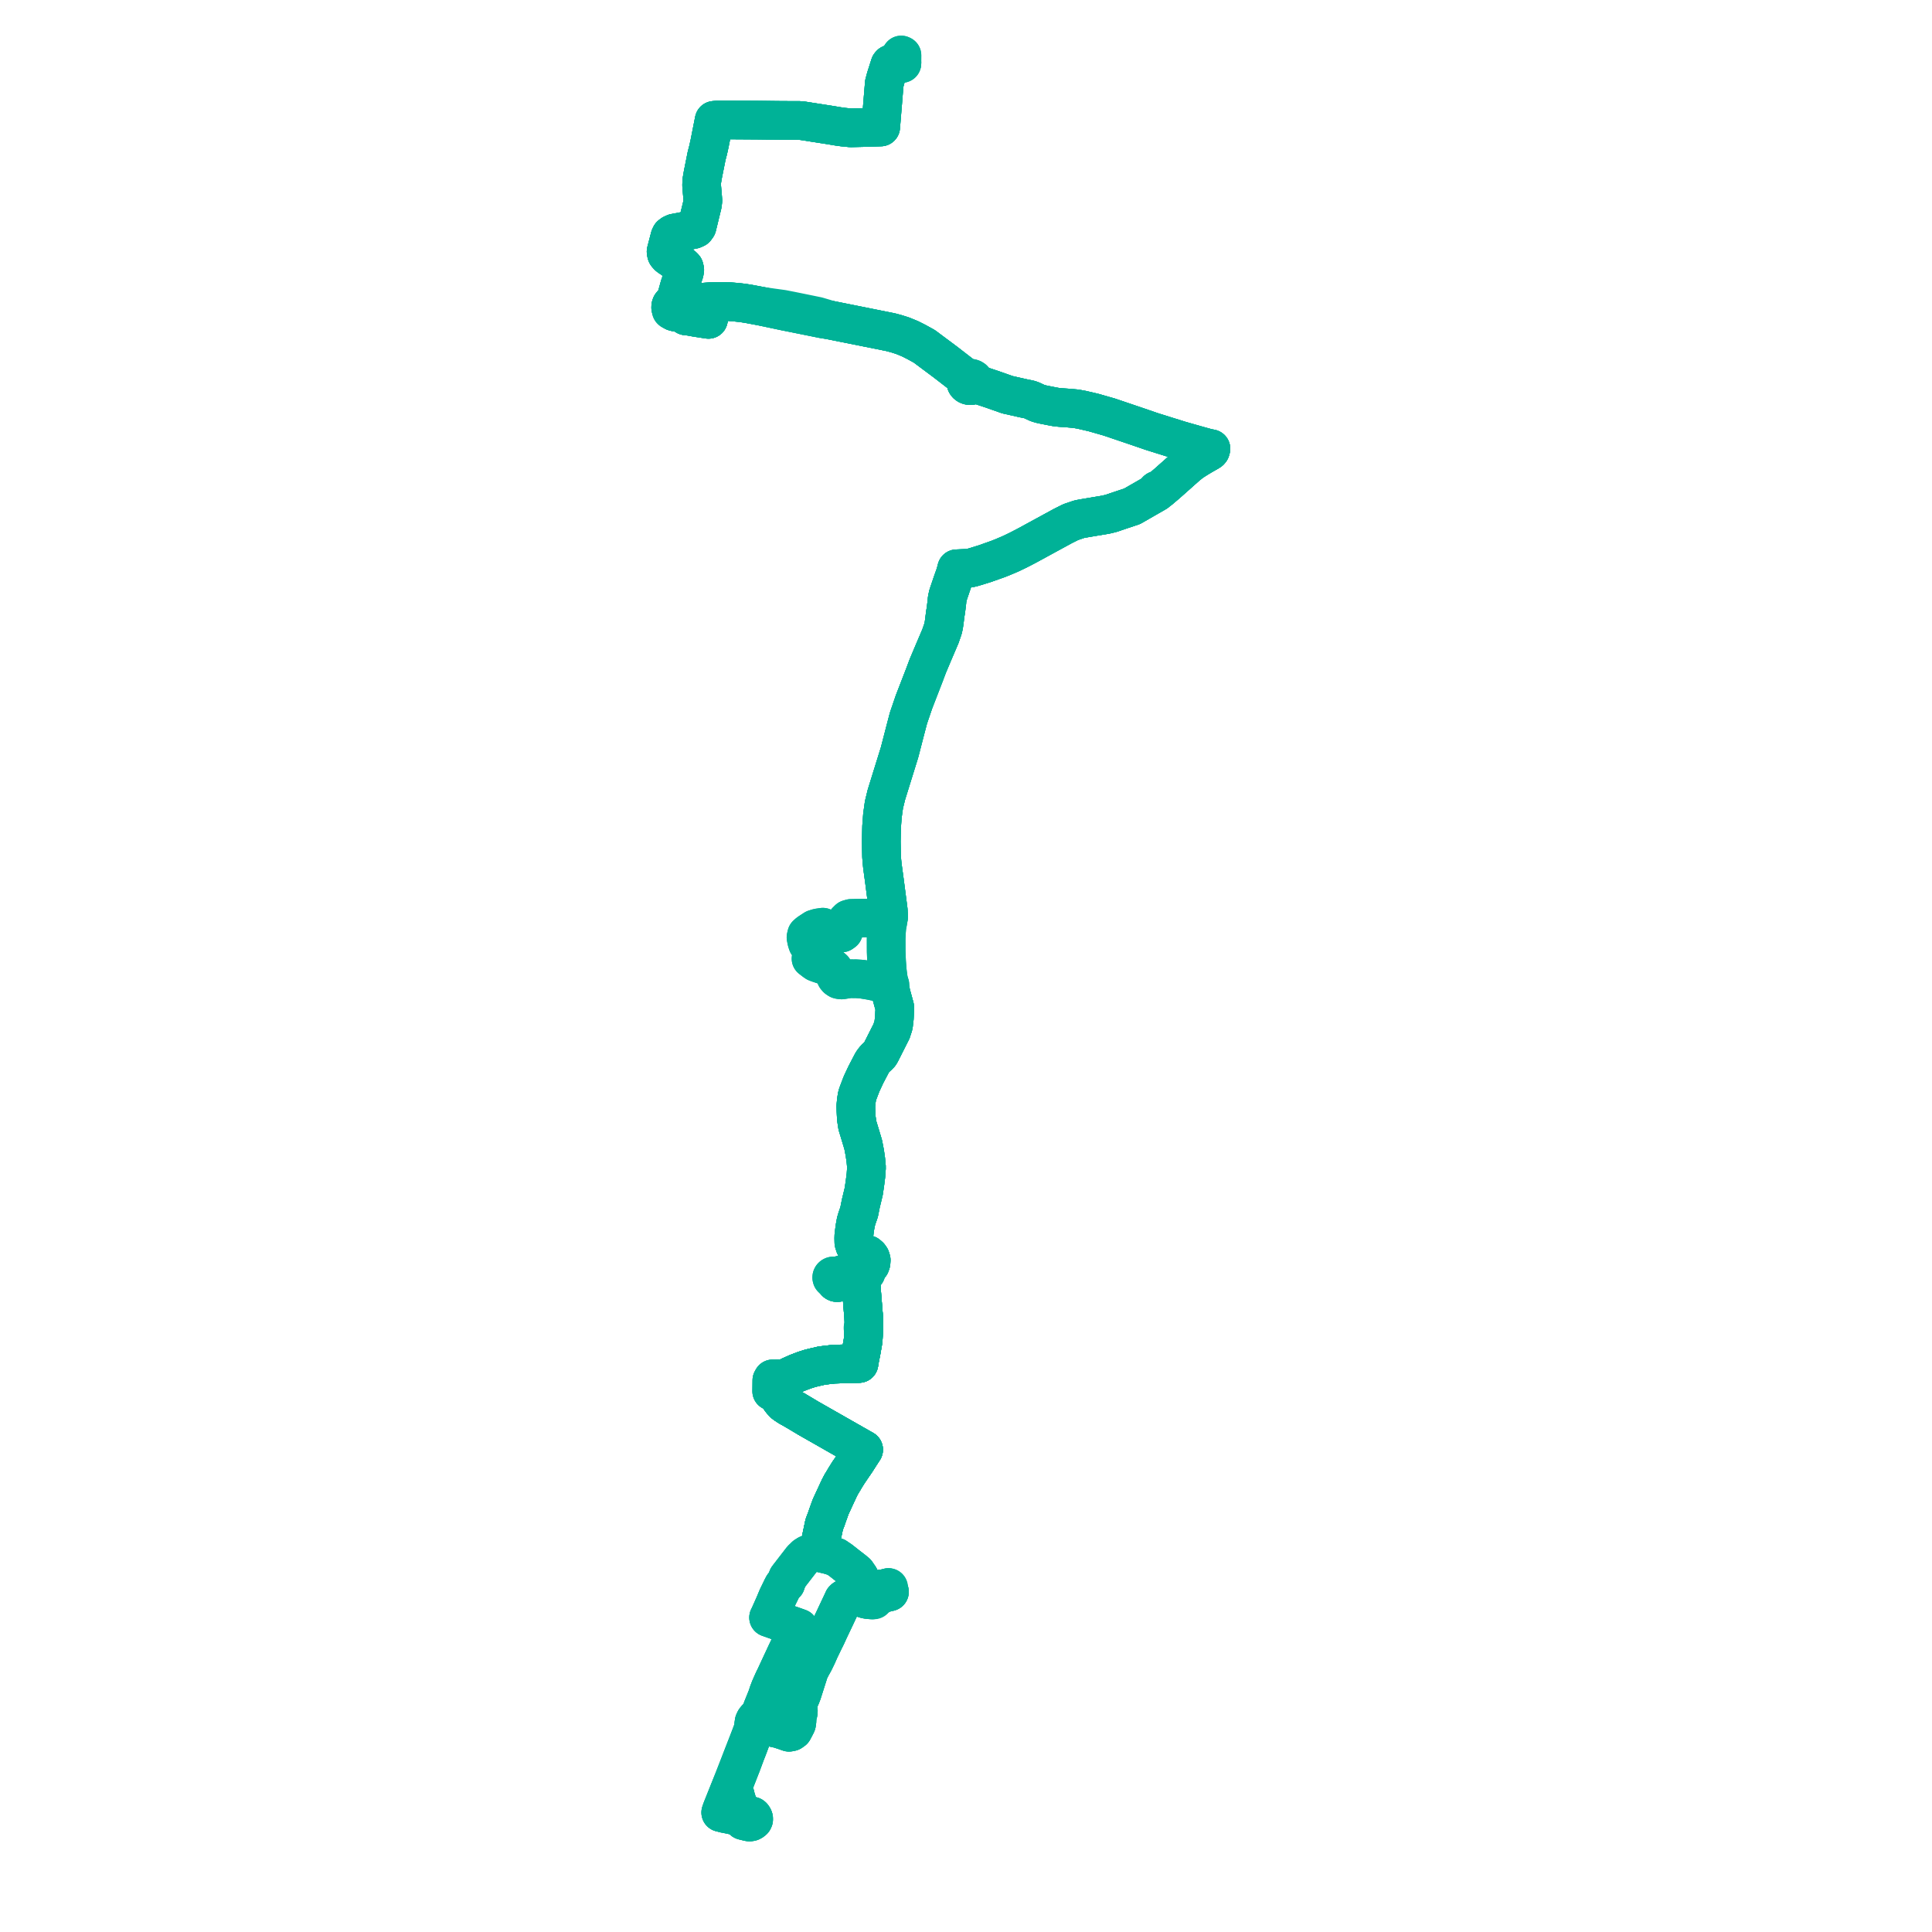     
<svg width="702.644" height="702.644" version="1.1"
     xmlns="http://www.w3.org/2000/svg">

  <title>Plan de ligne</title>
  <desc>Du 2023-09-04 au 9999-01-01</desc>

<path d='M 328.017 22.735 L 328.031 20.127 L 327.761 20 L 326.06 22.505 L 326.053 22.738 L 326.043 23.111 L 324.699 23.165 L 324.263 23.183 L 323.892 23.334 L 323.645 23.617 L 322.16 28.275 L 321.607 30.323 L 320.41 44.836 L 320.386 45.136 L 320.368 45.351 L 320.3 46.182 L 318.689 46.237 L 315.963 46.332 L 309.392 46.49 L 306.893 46.254 L 304.832 45.972 L 301.957 45.489 L 291.906 43.92 L 290.511 43.8 L 285.52 43.798 L 282.593 43.772 L 275.485 43.684 L 263.788 43.603 L 262.074 43.587 L 261.517 43.586 L 259.731 43.768 L 259.681 44.02 L 258.794 48.51 L 258.081 52.122 L 257.549 54.534 L 256.994 56.658 L 255.643 63.408 L 255.218 65.859 L 255.17 67.47 L 255.496 71.236 L 255.626 72.944 L 255.47 74.301 L 253.72 81.496 L 253.508 82.365 L 252.981 83.09 L 252.186 83.446 L 250.526 83.781 L 245.34 84.761 L 244.498 85.143 L 243.917 85.587 L 243.643 86.161 L 242.246 91.504 L 242.294 91.907 L 242.438 92.43 L 242.773 92.874 L 243.218 93.294 L 247.985 96.532 L 248.504 96.968 L 248.84 97.343 L 249.031 98.148 L 248.859 99.114 L 247.165 103.993 L 245.95 108.384 L 245.699 108.927 L 245.466 109.427 L 245.354 109.606 L 245.264 109.748 L 245.006 110.098 L 244.564 110.364 L 244.102 110.931 L 243.941 111.391 L 243.92 111.839 L 244.095 112.426 L 244.532 112.979 L 244.761 113.12 L 245.15 113.361 L 245.792 113.533 L 246.088 113.532 L 246.511 113.53 L 247.317 113.535 L 247.847 113.717 L 248.566 114.199 L 249.279 114.677 L 249.499 114.891 L 250.978 115.056 L 253.143 115.453 L 257.656 116.148 L 257.871 115.249 L 258.051 114.495 L 258.166 113.993 L 257.906 113.955 L 257.578 113.899 L 254.007 113.348 L 252.805 113.147 L 252.116 113.083 L 251.547 113.209 L 250.993 113.587 L 249.786 114.518 L 249.499 114.891 L 249.279 114.677 L 248.332 113.369 L 248.217 112.807 L 248.166 112.471 L 248.233 112.321 L 248.886 111.659 L 249.32 111.376 L 250.171 111.061 L 251.735 110.711 L 253.763 110.322 L 255.52 109.925 L 258.569 109.696 L 261.95 109.605 L 265.249 109.705 L 267.693 109.906 L 270.145 110.175 L 272.485 110.55 L 276.558 111.315 L 285.645 113.239 L 287.602 113.626 L 299.386 116.004 L 301.906 116.398 L 323.344 120.699 L 324.147 120.875 L 325.927 121.354 L 328.222 122.076 L 330.945 123.192 L 333.214 124.332 L 336.201 125.978 L 337.467 126.927 L 338.478 127.684 L 343.734 131.602 L 349.213 135.837 L 351.215 137.903 L 351.406 138.304 L 351.267 138.675 L 351.26 139.062 L 351.385 139.436 L 351.63 139.764 L 351.977 140.02 L 352.354 140.172 L 352.765 140.236 L 353.182 140.209 L 353.576 140.093 L 353.922 139.894 L 354.194 139.628 L 356.708 140.221 L 360.921 141.621 L 362.684 142.243 L 366.375 143.545 L 372.33 144.888 L 373.483 145.114 L 374.321 145.291 L 375.16 145.567 L 377.316 146.574 L 378.523 146.939 L 378.905 147.021 L 379.723 147.198 L 381.187 147.487 L 382.506 147.749 L 384.017 148.029 L 385.626 148.205 L 388.279 148.386 L 391.3 148.652 L 393.405 149.034 L 397.65 150.018 L 399.712 150.607 L 403.412 151.666 L 413.769 155.173 L 418.747 156.884 L 419.895 157.252 L 429.211 160.162 L 436.574 162.254 L 439.18 162.965 L 440.398 163.193 L 440.328 163.466 L 440.232 163.774 L 440.014 164.034 L 439.476 164.379 L 437.549 165.474 L 435.672 166.586 L 433.427 168.018 L 431.67 169.423 L 429.897 170.999 L 429.662 171.208 L 427.771 172.899 L 424.332 175.948 L 422.427 177.566 L 421.905 178.008 L 421.546 178.293 L 421.344 178.216 L 421.123 178.201 L 420.909 178.247 L 420.725 178.351 L 420.594 178.498 L 420.527 178.674 L 420.534 178.858 L 420.611 179.03 L 420.385 179.169 L 411.73 184.141 L 407.637 185.503 L 404.055 186.714 L 402.195 187.164 L 394.838 188.401 L 392.567 188.808 L 389.383 189.89 L 386.509 191.334 L 382.259 193.648 L 376.624 196.721 L 373.233 198.563 L 370.187 200.135 L 367.564 201.393 L 364.725 202.602 L 363.136 203.235 L 358.176 205 L 354.685 206.077 L 353.57 206.405 L 352.387 206.662 L 349.063 206.809 L 347.93 206.857 L 347.687 207.795 L 347.43 208.782 L 346.378 211.729 L 345.026 215.716 L 344.799 216.386 L 344.461 217.909 L 344.37 218.949 L 344.014 221.876 L 343.774 223.324 L 343.413 226.203 L 343.237 227.399 L 342.965 228.657 L 342.013 231.401 L 339.446 237.418 L 339.023 238.421 L 338.642 239.325 L 338.179 240.423 L 337.559 241.887 L 337.407 242.255 L 336.719 244.081 L 336.274 245.276 L 333.761 251.769 L 332.411 255.255 L 330.395 261.164 L 329.22 265.644 L 327.168 273.584 L 322.362 289.059 L 321.484 292.666 L 320.939 296.559 L 320.626 300.676 L 320.508 306.012 L 320.605 311.382 L 320.715 312.881 L 320.77 313.509 L 320.936 315.083 L 321.662 320.405 L 322.565 327.339 L 323.045 331.047 L 323.126 332.821 L 323.127 333.615 L 323.046 334.269 L 322.997 334.675 L 322.639 336.602 L 322.534 337.216 L 322.391 338.968 L 322.29 341.162 L 322.279 341.813 L 322.292 346.019 L 322.371 348.117 L 322.446 349.734 L 322.71 353.185 L 322.821 354.093 L 322.936 354.919 L 323.289 357.586 L 323.367 358.1 L 324.099 361.527 L 325.398 366.287 L 325.459 367.116 L 325.357 368.193 L 325.263 370.265 L 324.961 372.811 L 324.782 373.402 L 324.492 374.255 L 324.461 374.35 L 324.287 374.954 L 320.937 381.594 L 320.361 382.737 L 319.977 383.382 L 319.355 384.027 L 318.299 384.984 L 317.59 385.869 L 317.2 386.452 L 314.956 390.741 L 313.347 394.173 L 312.054 397.561 L 311.735 398.504 L 311.447 400.239 L 311.255 402.215 L 311.303 404.07 L 311.447 406.773 L 311.831 409.313 L 312.789 412.459 L 313.939 416.29 L 314.514 419.275 L 314.897 421.937 L 315.138 424.559 L 314.945 427.342 L 314.61 430.004 L 314.131 433.311 L 313.077 437.667 L 312.441 440.849 L 311.681 443.041 L 311.303 444.324 L 310.92 446.381 L 310.757 447.618 L 310.537 449.285 L 310.501 450.386 L 310.535 451.855 L 310.894 452.995 L 311.433 453.947 L 312.369 454.823 L 313.605 455.681 L 315.537 456.317 L 316.18 456.872 L 316.585 457.439 L 316.847 458.271 L 316.78 459.223 L 316.527 459.98 L 315.878 460.626 L 314.87 461.085 L 314.453 460.659 L 313.905 460.356 L 313.275 460.203 L 312.732 460.222 L 311.981 460.392 L 311.583 460.638 L 311.265 460.899 L 311.075 461.125 L 310.854 461.592 L 310.79 462.091 L 309.509 462.721 L 309.05 462.856 L 307.884 463.156 L 304.23 464.115 L 303.697 464.275 L 303.575 464.164 L 303.421 464.084 L 303.244 464.041 L 303.06 464.041 L 302.882 464.083 L 302.712 464.175 L 302.583 464.305 L 302.506 464.462 L 302.487 464.631 L 302.545 464.852 L 302.698 465.006 L 302.863 465.1 L 303.055 465.15 L 303.254 465.149 L 303.395 465.139 L 303.474 465.46 L 303.694 465.899 L 303.855 466.166 L 304.002 466.32 L 304.245 466.44 L 304.488 466.466 L 304.847 466.416 L 305.503 466.251 L 308.715 465.388 L 309.604 465.17 L 310.145 465.126 L 310.631 465.155 L 311.077 465.215 L 311.512 465.309 L 312.01 465.501 L 312.391 465.71 L 312.893 466.184 L 313.15 466.616 L 313.232 467.949 L 313.384 470.144 L 313.803 475.303 L 313.979 477.526 L 314.099 478.799 L 314.185 480.829 L 314.143 482.565 L 314.134 482.97 L 313.862 482.964 L 314.134 482.97 L 314.095 484.577 L 313.979 486.502 L 313.908 487.404 L 313.844 487.915 L 313.747 488.47 L 313.192 491.621 L 312.984 492.649 L 312.933 492.898 L 312.852 493.296 L 312.742 493.834 L 312.398 495.88 L 311.351 495.916 L 310.914 495.931 L 305.909 496.054 L 303.16 496.147 L 300.939 496.395 L 298.827 496.656 L 296.758 497.137 L 296.632 497.166 L 294.825 497.591 L 292.538 498.313 L 292.035 498.506 L 289.839 499.347 L 289.029 499.712 L 287.188 500.54 L 285.623 501.342 L 284.966 501.419 L 283.018 501.465 L 282.544 501.476 L 282.142 501.467 L 281.881 501.478 L 281.014 501.476 L 280.704 502.029 L 280.694 502.936 L 280.659 505.959 L 281.401 505.961 L 282.244 505.963 L 282.927 505.963 L 283.155 507.542 L 283.65 508.661 L 284.156 509.361 L 285.054 510.355 L 285.656 510.816 L 286.892 511.622 L 289.314 512.982 L 289.809 513.285 L 293.239 515.325 L 293.505 515.49 L 293.736 515.633 L 293.92 515.739 L 294.071 515.826 L 313.58 526.941 L 313.885 527.107 L 314.092 527.224 L 313.524 528.096 L 312.497 529.678 L 311.394 531.421 L 311.07 531.894 L 308.782 535.24 L 308.569 535.55 L 308.157 536.219 L 307.46 537.318 L 307.139 537.846 L 306.972 538.182 L 306.851 538.377 L 306.042 539.677 L 305.218 541.246 L 304.004 543.869 L 303.742 544.435 L 302.299 547.554 L 302.141 547.87 L 301.306 550.177 L 300.436 552.67 L 299.917 553.996 L 299.745 554.488 L 299.306 556.565 L 298.975 558.129 L 298.935 558.321 L 298.071 562.439 L 297.817 563.751 L 297.644 564.592 L 296.909 564.566 L 295.623 564.495 L 295.289 564.779 L 293.742 565.357 L 293.475 565.523 L 292.906 565.877 L 291.619 567.126 L 288.685 570.93 L 287.576 572.366 L 286.824 573.339 L 286.467 573.818 L 285.985 575.275 L 285.859 575.657 L 285.776 575.908 L 285.329 576.356 L 284.918 576.608 L 284.342 577.681 L 284.182 578.046 L 282.793 580.883 L 281.524 583.912 L 281.251 584.505 L 279.832 587.693 L 279.529 588.282 L 280.396 588.582 L 283.326 589.622 L 287.787 591.144 L 289.598 591.78 L 290.648 592.16 L 290.465 592.526 L 288.421 596.369 L 288.24 596.708 L 287.951 597.227 L 287.402 598.334 L 287.08 599.003 L 286.752 599.645 L 286.039 601.131 L 285.939 601.341 L 285.764 601.706 L 284.963 603.449 L 284.213 605.038 L 281.968 609.873 L 281.754 610.302 L 281.482 610.84 L 281.371 611.072 L 280.829 612.28 L 280.083 613.972 L 279.405 615.752 L 279.201 616.421 L 278.881 617.349 L 277.436 620.921 L 276.613 623.07 L 276.243 623.689 L 275.888 624.076 L 275.509 624.532 L 275.327 624.704 L 274.993 625.063 L 274.591 625.561 L 274.273 626.234 L 274.206 626.649 L 274.161 626.972 L 274.088 627.495 L 274.093 628.186 L 273.954 628.823 L 273.184 630.899 L 272.448 632.823 L 262.407 658.357 L 262.119 659.187 L 262.876 659.359 L 263.396 659.528 L 264.175 659.663 L 265.373 659.913 L 267.607 660.379 L 267.607 660.379' fill='transparent' stroke='#00B297' stroke-linecap='round' stroke-linejoin='round' stroke-width='14.053'/><path d='M 270.08 661.593 L 270.215 661.829 L 270.308 662.121 L 270.45 662.156 L 271.006 662.293 L 271.25 662.355 L 271.706 662.463 L 272.077 662.557 L 272.311 662.607 L 272.585 662.644 L 272.845 662.62 L 273.169 662.549 L 273.393 662.446 L 273.668 662.268 L 273.957 662.011 L 274.094 661.71 L 274.089 661.344 L 273.97 661.014 L 273.723 660.648 L 273.55 660.497 L 273.385 660.449 L 272.771 660.272 L 272.077 660.064 L 271.907 660.015 L 271.074 659.862 L 270.443 659.759 L 269.865 659.516 L 269.641 659.356 L 269.169 658.923 L 268.63 657.166 L 267.508 653.508 L 267.416 652.978 L 267.214 652.429 L 267.034 652.076 L 266.599 651.595 L 265.964 651.2 L 266.329 650.254 L 267.174 648.103 L 269.149 643.052 L 269.252 642.777 L 269.434 642.331 L 269.66 641.753 L 271.156 637.721 L 271.752 636.21 L 272.173 635.109 L 272.758 633.54 L 273.26 632.195 L 274.711 628.311 L 275.542 627.633 L 275.625 627.556 L 276.25 627.214 L 283.358 628.78 L 285.71 629.551 L 286.611 629.886 L 286.95 629.995 L 287.733 629.844 L 288.466 629.324 L 289.593 627.168 L 289.708 626.889 L 289.877 625.674 L 289.861 625.061 L 289.826 623.915 L 290.073 623.574 L 290.214 623.248 L 290.32 622.859 L 290.361 622.464 L 290.338 622.022 L 290.139 621.512 L 289.878 620.829 L 289.863 620.211 L 290.058 619.59 L 291.211 617.085 L 291.75 615.697 L 292.153 614.43 L 294.172 608.087 L 294.491 607.295 L 294.725 606.831 L 294.917 606.461 L 295.109 606.092 L 295.577 605.252 L 295.787 604.866 L 296.026 604.445 L 296.369 603.743 L 296.489 603.497 L 297.257 601.916 L 297.767 600.746 L 298.082 600.024 L 299.845 596.38 L 300.1 595.879 L 300.387 595.303 L 300.652 594.754 L 301.467 592.957 L 302.913 589.915 L 303.457 588.772 L 303.488 588.706 L 305.413 584.613 L 306.516 582.283 L 306.725 581.796 L 306.932 581.573 L 307.175 581.395 L 307.536 581.348 L 307.871 581.193 L 308.397 581.19 L 309.447 581.184 L 309.779 581.102 L 309.962 581.017 L 310.161 580.894 L 311.063 580.14 L 311.422 580.159 L 312.071 579.936 L 312.513 580.218 L 314.404 581.459 L 315.148 581.672 L 316.426 581.824 L 317.235 581.867 L 317.235 581.867 L 317.864 581.871 L 317.864 581.871 L 317.235 581.867 L 317.235 581.867 L 317.235 581.867 L 317.859 581.357 L 318.7 580.87 L 318.91 580.749 L 319.835 580.213 L 320.807 579.651 L 321.053 579.49 L 321.567 579.211 L 322.107 579.262 L 323.492 578.934 L 323.214 578.226 L 323.181 578.037 L 323.047 577.388 L 323.204 577.347 L 323.047 577.388 L 321.653 577.754 L 321.459 577.788 L 320.384 577.9 L 319.904 577.981 L 317.247 578.62 L 316.019 578.887 L 314.939 579.123 L 314.623 579.177 L 313.5 579.122 L 312.992 579.035 L 312.613 578.919 L 312.397 578.661 L 312.333 578.331 L 312.97 575.205 L 312.991 574.735 L 312.588 573.625 L 311.435 571.95 L 311.132 571.71 L 310.607 571.263 L 310.077 570.837 L 308.295 569.469 L 305.792 567.491 L 304.383 566.527 L 304.032 566.287 L 301.605 565.534 L 298.3 564.748 L 297.644 564.592 L 297.817 563.751 L 298.071 562.439 L 298.935 558.321 L 298.975 558.129 L 299.306 556.565 L 299.745 554.488 L 299.917 553.996 L 300.436 552.67 L 301.306 550.177 L 302.141 547.87 L 302.299 547.554 L 303.742 544.435 L 304.004 543.869 L 305.218 541.246 L 306.042 539.677 L 306.851 538.377 L 306.972 538.182 L 307.139 537.846 L 307.46 537.318 L 308.157 536.219 L 308.569 535.55 L 308.782 535.24 L 311.07 531.894 L 311.394 531.421 L 312.497 529.678 L 313.524 528.096 L 314.092 527.224 L 313.885 527.107 L 313.58 526.941 L 294.071 515.826 L 293.92 515.739 L 293.736 515.633 L 293.505 515.49 L 293.239 515.325 L 289.809 513.285 L 289.314 512.982 L 286.892 511.622 L 285.656 510.816 L 285.054 510.355 L 284.156 509.361 L 283.65 508.661 L 283.155 507.542 L 282.927 505.963 L 282.927 505.571 L 282.95 504.883 L 283.001 502.309 L 283.402 502.095 L 283.699 501.937 L 285.013 501.662 L 285.623 501.342 L 287.188 500.54 L 289.029 499.712 L 289.839 499.347 L 290.432 499.12 L 292.035 498.506 L 292.538 498.313 L 294.825 497.591 L 296.632 497.166 L 296.758 497.137 L 298.827 496.656 L 300.939 496.395 L 303.16 496.147 L 305.909 496.054 L 310.914 495.931 L 311.351 495.916 L 312.398 495.88 L 312.742 493.834 L 312.852 493.296 L 312.933 492.898 L 312.984 492.649 L 313.192 491.621 L 313.747 488.47 L 313.844 487.915 L 313.908 487.404 L 313.979 486.502 L 314.095 484.577 L 314.134 482.97 L 314.143 482.565 L 314.185 480.829 L 314.099 478.799 L 313.979 477.526 L 313.803 475.303 L 313.384 470.144 L 313.232 467.949 L 313.15 466.616 L 312.893 466.184 L 312.391 465.71 L 312.01 465.501 L 311.512 465.309 L 311.077 465.215 L 310.631 465.155 L 310.145 465.126 L 309.604 465.17 L 308.715 465.388 L 305.503 466.251 L 304.847 466.416 L 304.488 466.466 L 304.245 466.44 L 304.002 466.32 L 303.855 466.166 L 303.694 465.899 L 303.474 465.46 L 303.395 465.139 L 303.597 465.012 L 303.715 464.894 L 303.791 464.753 L 303.808 464.505 L 303.697 464.275 L 304.23 464.115 L 307.884 463.156 L 309.05 462.856 L 309.509 462.721 L 310.79 462.091 L 310.963 462.756 L 311.409 463.324 L 312.069 463.717 L 312.853 463.883 L 313.488 463.837 L 314.079 463.641 L 314.58 463.31 L 314.98 462.815 L 315.17 462.239 L 315.133 461.641 L 314.87 461.085 L 315.878 460.626 L 316.527 459.98 L 316.78 459.223 L 316.847 458.271 L 316.585 457.439 L 316.18 456.872 L 315.537 456.317 L 313.605 455.681 L 312.369 454.823 L 311.433 453.947 L 310.894 452.995 L 310.535 451.855 L 310.501 450.386 L 310.537 449.285 L 310.757 447.618 L 310.92 446.381 L 311.303 444.324 L 311.681 443.041 L 312.441 440.849 L 313.077 437.667 L 314.131 433.311 L 314.61 430.004 L 314.945 427.342 L 315.138 424.559 L 314.897 421.937 L 314.514 419.275 L 313.939 416.29 L 312.789 412.459 L 311.831 409.313 L 311.447 406.773 L 311.303 404.07 L 311.255 402.215 L 311.447 400.239 L 311.735 398.504 L 312.054 397.561 L 313.347 394.173 L 314.956 390.741 L 317.2 386.452 L 317.59 385.869 L 318.299 384.984 L 319.355 384.027 L 319.977 383.382 L 320.361 382.737 L 320.937 381.594 L 324.287 374.954 L 324.461 374.35 L 324.492 374.255 L 324.782 373.402 L 324.961 372.811 L 325.263 370.265 L 325.357 368.193 L 325.459 367.116 L 325.398 366.287 L 324.099 361.527 L 323.367 358.1 L 323.289 357.586 L 322.936 354.919 L 322.821 354.093 L 322.71 353.185 L 322.446 349.734 L 322.371 348.117 L 322.292 346.019 L 322.279 341.813 L 322.29 341.162 L 322.391 338.968 L 322.534 337.216 L 322.639 336.602 L 322.997 334.675 L 323.046 334.269 L 323.127 333.615 L 323.126 332.821 L 323.045 331.047 L 322.565 327.339 L 321.662 320.405 L 320.936 315.083 L 320.77 313.509 L 320.715 312.881 L 320.605 311.382 L 320.508 306.012 L 320.626 300.676 L 320.939 296.559 L 321.484 292.666 L 322.362 289.059 L 327.168 273.584 L 329.22 265.644 L 330.395 261.164 L 332.411 255.255 L 336.274 245.276 L 336.719 244.081 L 337.407 242.255 L 337.559 241.887 L 338.179 240.423 L 338.642 239.325 L 339.023 238.421 L 339.446 237.418 L 342.013 231.401 L 342.965 228.657 L 343.237 227.399 L 343.413 226.203 L 343.774 223.324 L 344.014 221.876 L 344.37 218.949 L 344.461 217.909 L 344.799 216.386 L 345.026 215.716 L 346.378 211.729 L 347.43 208.782 L 347.687 207.795 L 347.93 206.857 L 349.063 206.809 L 352.387 206.662 L 353.57 206.405 L 354.685 206.077 L 358.176 205 L 363.136 203.235 L 364.725 202.602 L 367.564 201.393 L 370.187 200.135 L 373.233 198.563 L 376.624 196.721 L 382.259 193.648 L 386.509 191.334 L 389.383 189.89 L 392.567 188.808 L 394.838 188.401 L 402.195 187.164 L 404.055 186.714 L 407.637 185.503 L 411.73 184.141 L 420.385 179.169 L 420.611 179.03 L 420.534 178.858 L 420.527 178.674 L 420.594 178.498 L 420.725 178.351 L 420.909 178.247 L 421.123 178.201 L 421.344 178.216 L 421.546 178.293 L 421.905 178.008 L 422.427 177.566 L 424.332 175.948 L 427.771 172.899 L 429.662 171.208 L 429.897 170.999 L 431.67 169.423 L 433.427 168.018 L 435.672 166.586 L 437.549 165.474 L 439.476 164.379 L 440.014 164.034 L 440.232 163.774 L 440.328 163.466 L 440.398 163.193 L 439.18 162.965 L 436.574 162.254 L 429.211 160.162 L 419.895 157.252 L 418.747 156.884 L 413.769 155.173 L 403.412 151.666 L 399.712 150.607 L 397.65 150.018 L 393.405 149.034 L 391.3 148.652 L 388.279 148.386 L 385.626 148.205 L 384.017 148.029 L 382.506 147.749 L 381.187 147.487 L 379.723 147.198 L 378.905 147.021 L 378.523 146.939 L 377.316 146.574 L 375.16 145.567 L 374.321 145.291 L 373.483 145.114 L 372.33 144.888 L 366.375 143.545 L 360.921 141.621 L 356.708 140.221 L 354.454 138.949 L 354.413 138.582 L 354.255 138.238 L 353.992 137.942 L 353.645 137.718 L 353.244 137.582 L 352.814 137.542 L 352.388 137.599 L 351.995 137.749 L 351.664 137.983 L 351.406 138.304 L 351.267 138.675 L 351.26 139.062 L 351.385 139.436 L 351.63 139.764 L 351.977 140.02 L 352.354 140.172 L 352.765 140.236 L 353.182 140.209 L 353.576 140.093 L 353.922 139.894 L 354.194 139.628 L 354.376 139.312 L 354.454 138.949 L 354.413 138.582 L 354.255 138.238 L 353.992 137.942 L 353.645 137.718 L 353.244 137.582 L 352.814 137.542 L 352.388 137.599 L 351.995 137.749 L 349.213 135.837 L 346.022 133.37 L 343.734 131.602 L 338.478 127.684 L 336.201 125.978 L 333.214 124.332 L 330.945 123.192 L 328.222 122.076 L 325.927 121.354 L 324.147 120.875 L 323.344 120.699 L 301.906 116.398 L 299.386 116.004 L 287.602 113.626 L 285.645 113.239 L 276.558 111.315 L 272.485 110.55 L 270.145 110.175 L 267.693 109.906 L 265.249 109.705 L 261.95 109.605 L 258.569 109.696 L 255.52 109.925 L 253.843 109.986 L 251.449 110.146 L 248.966 110.303 L 248.117 110.326 L 247.679 110.335 L 247.083 109.991 L 246.748 109.901 L 246.546 109.847 L 245.99 109.819 L 245.158 110.006 L 245.006 110.098 L 244.564 110.364 L 244.102 110.931 L 243.941 111.391 L 243.92 111.839 L 244.095 112.426 L 244.532 112.979 L 244.761 113.12 L 245.15 113.361 L 245.792 113.533 L 246.088 113.532 L 246.511 113.53 L 247.317 113.535 L 247.847 113.717 L 248.566 114.199 L 249.279 114.677 L 249.499 114.891 L 249.499 114.891 L 249.499 114.891 L 250.978 115.056 L 253.143 115.453 L 257.656 116.148 L 257.871 115.249 L 258.051 114.495 L 258.166 113.993 L 257.906 113.955 L 257.578 113.899 L 254.007 113.348 L 252.805 113.147 L 252.116 113.083 L 251.547 113.209 L 250.993 113.587 L 249.786 114.518 L 249.499 114.891 L 249.279 114.677 L 248.332 113.369 L 248.217 112.807 L 248.166 112.471 L 248.233 112.321 L 248.365 111.678 L 248.307 111.261 L 248.049 110.725 L 247.679 110.335 L 247.083 109.991 L 246.748 109.901 L 246.546 109.847 L 246.748 109.901 L 246.407 109.481 L 246.149 109.02 L 245.95 108.384 L 247.165 103.993 L 247.495 103.043 L 248.859 99.114 L 249.031 98.148 L 248.84 97.343 L 248.504 96.968 L 247.985 96.532 L 243.218 93.294 L 242.773 92.874 L 242.438 92.43 L 242.294 91.907 L 242.246 91.504 L 243.643 86.161 L 243.917 85.587 L 244.498 85.143 L 245.34 84.761 L 250.526 83.781 L 252.186 83.446 L 252.981 83.09 L 253.508 82.365 L 253.72 81.496 L 255.47 74.301 L 255.626 72.944 L 255.496 71.236 L 255.17 67.47 L 255.218 65.859 L 255.643 63.408 L 256.994 56.658 L 257.549 54.534 L 258.081 52.122 L 258.794 48.51 L 259.681 44.02 L 259.731 43.768 L 261.517 43.586 L 262.074 43.587 L 263.788 43.603 L 275.485 43.684 L 282.593 43.772 L 285.52 43.798 L 290.511 43.8 L 291.906 43.92 L 301.957 45.489 L 304.832 45.972 L 306.893 46.254 L 309.392 46.49 L 315.963 46.332 L 318.689 46.237 L 320.3 46.182 L 320.368 45.351 L 320.386 45.136 L 320.41 44.836 L 321.142 35.962 L 321.607 30.323 L 322.16 28.275 L 323.645 23.617 L 323.892 23.334 L 324.263 23.183 L 324.699 23.165 L 326.043 23.111 L 328.014 23.088 L 328.017 22.735 L 328.017 22.735' fill='transparent' stroke='#00B297' stroke-linecap='round' stroke-linejoin='round' stroke-width='14.053'/><path d='M 270.08 661.593 L 270.215 661.829 L 270.308 662.121 L 270.45 662.156 L 271.006 662.293 L 271.25 662.355 L 271.706 662.463 L 272.077 662.557 L 272.311 662.607 L 272.474 662.629 L 272.585 662.644 L 272.845 662.62 L 273.169 662.549 L 273.393 662.446 L 273.668 662.268 L 273.957 662.011 L 274.094 661.71 L 274.089 661.344 L 273.97 661.014 L 273.723 660.648 L 273.55 660.497 L 272.771 660.272 L 272.077 660.064 L 271.907 660.015 L 271.074 659.862 L 270.443 659.759 L 269.865 659.516 L 269.641 659.356 L 269.169 658.923 L 267.508 653.508 L 267.416 652.978 L 267.214 652.429 L 267.034 652.076 L 266.599 651.595 L 265.964 651.2 L 266.329 650.254 L 267.174 648.103 L 269.149 643.052 L 269.252 642.777 L 269.434 642.331 L 269.66 641.753 L 271.156 637.721 L 271.752 636.21 L 272.173 635.109 L 273.26 632.195 L 274.711 628.311 L 275.542 627.633 L 275.625 627.556 L 276.25 627.214 L 283.358 628.78 L 285.71 629.551 L 286.611 629.886 L 286.95 629.995 L 287.733 629.844 L 288.466 629.324 L 289.593 627.168 L 289.708 626.889 L 289.877 625.674 L 289.861 625.061 L 289.826 623.915 L 290.073 623.574 L 290.214 623.248 L 290.32 622.859 L 290.361 622.464 L 290.338 622.022 L 290.139 621.512 L 289.878 620.829 L 289.863 620.211 L 290.058 619.59 L 291.211 617.085 L 291.75 615.697 L 292.153 614.43 L 294.172 608.087 L 294.491 607.295 L 294.725 606.831 L 294.917 606.461 L 295.109 606.092 L 295.577 605.252 L 295.787 604.866 L 296.026 604.445 L 296.369 603.743 L 296.489 603.497 L 297.257 601.916 L 297.767 600.746 L 298.082 600.024 L 299.845 596.38 L 300.1 595.879 L 300.387 595.303 L 300.652 594.754 L 301.467 592.957 L 302.913 589.915 L 303.457 588.772 L 303.488 588.706 L 304.54 586.469 L 305.413 584.613 L 306.516 582.283 L 306.725 581.796 L 306.932 581.573 L 307.175 581.395 L 307.536 581.348 L 307.871 581.193 L 308.397 581.19 L 309.447 581.184 L 309.779 581.102 L 309.962 581.017 L 310.161 580.894 L 310.695 580.448 L 311.063 580.14 L 311.422 580.159 L 312.071 579.936 L 312.513 580.218 L 314.404 581.459 L 315.148 581.672 L 316.426 581.824 L 317.235 581.867 L 317.859 581.357 L 318.91 580.749 L 319.835 580.213 L 320.807 579.651 L 321.053 579.49 L 321.567 579.211 L 322.107 579.262 L 323.492 578.934 L 323.214 578.226 L 323.181 578.037 L 323.047 577.388 L 321.653 577.754 L 321.459 577.788 L 320.384 577.9 L 319.904 577.981 L 317.247 578.62 L 316.019 578.887 L 314.939 579.123 L 314.623 579.177 L 313.5 579.122 L 312.992 579.035 L 312.613 578.919 L 312.397 578.661 L 312.333 578.331 L 312.97 575.205 L 312.991 574.735 L 312.588 573.625 L 311.435 571.95 L 311.132 571.71 L 310.607 571.263 L 310.077 570.837 L 308.295 569.469 L 305.792 567.491 L 304.383 566.527 L 304.032 566.287 L 301.605 565.534 L 298.3 564.748 L 297.644 564.592 L 297.817 563.751 L 298.071 562.439 L 298.935 558.321 L 298.975 558.129 L 299.306 556.565 L 299.745 554.488 L 299.917 553.996 L 300.436 552.67 L 301.306 550.177 L 302.141 547.87 L 302.299 547.554 L 303.742 544.435 L 304.004 543.869 L 305.218 541.246 L 306.042 539.677 L 306.851 538.377 L 306.972 538.182 L 307.139 537.846 L 307.46 537.318 L 308.157 536.219 L 308.569 535.55 L 308.782 535.24 L 311.07 531.894 L 311.394 531.421 L 312.497 529.678 L 313.524 528.096 L 314.092 527.224 L 313.885 527.107 L 313.58 526.941 L 294.071 515.826 L 293.92 515.739 L 293.736 515.633 L 293.505 515.49 L 293.239 515.325 L 289.809 513.285 L 289.314 512.982 L 286.892 511.622 L 285.656 510.816 L 285.054 510.355 L 284.156 509.361 L 283.65 508.661 L 283.155 507.542 L 282.927 505.963 L 282.927 505.571 L 282.95 504.883 L 283.001 502.309 L 283.402 502.095 L 283.699 501.937 L 285.013 501.662 L 285.623 501.342 L 287.188 500.54 L 289.029 499.712 L 289.839 499.347 L 292.035 498.506 L 292.538 498.313 L 294.825 497.591 L 296.632 497.166 L 296.758 497.137 L 298.827 496.656 L 300.939 496.395 L 303.16 496.147 L 305.909 496.054 L 310.914 495.931 L 311.351 495.916 L 312.398 495.88 L 312.742 493.834 L 312.852 493.296 L 312.933 492.898 L 312.984 492.649 L 313.192 491.621 L 313.747 488.47 L 313.844 487.915 L 313.908 487.404 L 313.979 486.502 L 314.095 484.577 L 314.134 482.97 L 314.143 482.565 L 314.185 480.829 L 314.099 478.799 L 313.979 477.526 L 313.803 475.303 L 313.384 470.144 L 313.232 467.949 L 313.15 466.616 L 312.893 466.184 L 312.391 465.71 L 312.01 465.501 L 311.512 465.309 L 311.077 465.215 L 310.631 465.155 L 310.145 465.126 L 309.604 465.17 L 308.715 465.388 L 305.503 466.251 L 304.847 466.416 L 304.488 466.466 L 304.245 466.44 L 304.002 466.32 L 303.855 466.166 L 303.694 465.899 L 303.474 465.46 L 303.395 465.139 L 303.597 465.012 L 303.715 464.894 L 303.791 464.753 L 304.342 464.455 L 308.056 463.572 L 309.726 463.182 L 310.565 463.182 L 310.961 463.248 L 311.409 463.324 L 312.069 463.717 L 312.853 463.883 L 313.488 463.837 L 314.079 463.641 L 314.58 463.31 L 314.98 462.815 L 315.17 462.239 L 315.133 461.641 L 314.87 461.085 L 315.878 460.626 L 316.527 459.98 L 316.78 459.223 L 316.847 458.271 L 316.585 457.439 L 316.18 456.872 L 315.537 456.317 L 313.605 455.681 L 312.369 454.823 L 311.433 453.947 L 310.894 452.995 L 310.535 451.855 L 310.501 450.386 L 310.537 449.285 L 310.757 447.618 L 310.92 446.381 L 311.303 444.324 L 311.681 443.041 L 312.441 440.849 L 313.077 437.667 L 314.131 433.311 L 314.61 430.004 L 314.945 427.342 L 315.138 424.559 L 314.897 421.937 L 314.514 419.275 L 313.939 416.29 L 312.789 412.459 L 311.831 409.313 L 311.447 406.773 L 311.303 404.07 L 311.255 402.215 L 311.447 400.239 L 311.735 398.504 L 312.054 397.561 L 313.347 394.173 L 314.956 390.741 L 317.2 386.452 L 317.59 385.869 L 318.299 384.984 L 319.355 384.027 L 319.977 383.382 L 320.361 382.737 L 320.937 381.594 L 324.287 374.954 L 324.461 374.35 L 324.492 374.255 L 324.782 373.402 L 324.961 372.811 L 325.263 370.265 L 325.357 368.193 L 325.459 367.116 L 325.398 366.287 L 324.099 361.527 L 323.367 358.1 L 323.651 358.15 L 323.367 358.1 L 323.14 358.032 L 322.61 357.913 L 319.58 357.228 L 316.445 356.589 L 313.37 356.088 L 311.729 355.982 L 311.165 355.945 L 310.549 355.971 L 309.55 355.941 L 309.005 355.956 L 307.737 356.139 L 306.1 356.402 L 305.512 356.345 L 305.032 356.236 L 304.487 355.882 L 304.206 355.601 L 304.018 355.345 L 303.847 354.95 L 303.366 352.908 L 303.095 352.464 L 302.648 352.059 L 302.131 351.822 L 301.681 351.674 L 300.523 351.276 L 299.355 350.907 L 298.299 350.553 L 297.584 350.313 L 296.793 350.01 L 296.164 349.57 L 294.958 348.636 L 295.107 348.474 L 295.442 348.044 L 296.914 345.807 L 294.477 344.007 L 294.044 343.638 L 293.712 343.224 L 293.38 342.199 L 293.129 340.898 L 293.359 339.921 L 294.063 339.285 L 296.237 337.861 L 297.539 337.46 L 299.25 337.207 L 299.94 338.091 L 300.711 338.488 L 305.135 339.389 L 306.124 339.306 L 306.765 338.848 L 307.137 337.604 L 307.872 335.004 L 308.62 334.269 L 309.54 334.007 L 314.107 333.897 L 315.502 333.888 L 320.448 333.794 L 322.542 333.647 L 322.827 333.632 L 323.127 333.615 L 323.126 332.821 L 323.045 331.047 L 322.565 327.339 L 321.662 320.405 L 320.936 315.083 L 320.77 313.509 L 320.715 312.881 L 320.605 311.382 L 320.508 306.012 L 320.626 300.676 L 320.939 296.559 L 321.484 292.666 L 322.362 289.059 L 327.168 273.584 L 329.22 265.644 L 330.395 261.164 L 332.411 255.255 L 336.274 245.276 L 336.719 244.081 L 337.407 242.255 L 337.559 241.887 L 338.179 240.423 L 338.642 239.325 L 339.023 238.421 L 339.446 237.418 L 342.013 231.401 L 342.965 228.657 L 343.237 227.399 L 343.413 226.203 L 343.774 223.324 L 344.014 221.876 L 344.37 218.949 L 344.461 217.909 L 344.799 216.386 L 345.026 215.716 L 346.378 211.729 L 347.43 208.782 L 347.687 207.795 L 347.93 206.857 L 349.063 206.809 L 352.387 206.662 L 353.57 206.405 L 354.685 206.077 L 358.176 205 L 363.136 203.235 L 364.725 202.602 L 367.564 201.393 L 370.187 200.135 L 373.233 198.563 L 376.624 196.721 L 382.259 193.648 L 386.509 191.334 L 389.383 189.89 L 392.567 188.808 L 394.838 188.401 L 402.195 187.164 L 404.055 186.714 L 407.637 185.503 L 411.73 184.141 L 420.385 179.169 L 420.611 179.03 L 420.534 178.858 L 420.527 178.674 L 420.594 178.498 L 420.725 178.351 L 420.909 178.247 L 421.123 178.201 L 421.344 178.216 L 421.546 178.293 L 421.905 178.008 L 422.427 177.566 L 424.332 175.948 L 427.771 172.899 L 429.662 171.208 L 429.897 170.999 L 431.67 169.423 L 433.427 168.018 L 435.672 166.586 L 437.549 165.474 L 439.476 164.379 L 440.014 164.034 L 440.232 163.774 L 440.328 163.466 L 440.398 163.193 L 439.18 162.965 L 436.574 162.254 L 429.211 160.162 L 419.895 157.252 L 418.747 156.884 L 413.769 155.173 L 403.412 151.666 L 399.712 150.607 L 397.65 150.018 L 393.405 149.034 L 391.3 148.652 L 388.279 148.386 L 385.626 148.205 L 384.017 148.029 L 382.506 147.749 L 381.187 147.487 L 379.723 147.198 L 378.905 147.021 L 378.523 146.939 L 377.316 146.574 L 375.16 145.567 L 374.321 145.291 L 373.483 145.114 L 372.33 144.888 L 366.375 143.545 L 360.921 141.621 L 356.708 140.221 L 354.454 138.949 L 354.413 138.582 L 354.255 138.238 L 353.992 137.942 L 353.645 137.718 L 353.244 137.582 L 352.814 137.542 L 352.388 137.599 L 351.995 137.749 L 351.664 137.983 L 351.406 138.304 L 351.267 138.675 L 351.26 139.062 L 351.385 139.436 L 351.63 139.764 L 351.977 140.02 L 352.354 140.172 L 352.765 140.236 L 353.182 140.209 L 353.576 140.093 L 353.922 139.894 L 354.194 139.628 L 354.376 139.312 L 354.454 138.949 L 354.413 138.582 L 354.255 138.238 L 353.992 137.942 L 353.645 137.718 L 353.244 137.582 L 352.814 137.542 L 352.388 137.599 L 351.995 137.749 L 349.213 135.837 L 346.209 133.515 L 343.734 131.602 L 338.478 127.684 L 336.201 125.978 L 333.214 124.332 L 330.945 123.192 L 328.222 122.076 L 325.927 121.354 L 324.147 120.875 L 323.344 120.699 L 301.906 116.398 L 299.706 115.726 L 297.28 115.008 L 292.866 114.099 L 288.162 113.143 L 287.751 113.059 L 284.616 112.445 L 280.013 111.812 L 276.558 111.315 L 272.485 110.55 L 270.145 110.175 L 267.693 109.906 L 265.249 109.705 L 261.95 109.605 L 258.569 109.696 L 255.52 109.925 L 253.843 109.986 L 251.449 110.146 L 248.966 110.303 L 248.117 110.326 L 247.679 110.335 L 247.083 109.991 L 246.748 109.901 L 246.546 109.847 L 245.99 109.819 L 245.158 110.006 L 245.006 110.098 L 244.564 110.364 L 244.102 110.931 L 243.941 111.391 L 243.92 111.839 L 244.095 112.426 L 244.532 112.979 L 244.096 112.841 L 244.532 112.979 L 244.761 113.12 L 245.15 113.361 L 245.792 113.533 L 246.088 113.532 L 246.511 113.53 L 247.317 113.535 L 247.847 113.717 L 248.566 114.199 L 249.279 114.677 L 249.499 114.891 L 249.499 114.891 L 249.499 114.891 L 250.978 115.056 L 253.143 115.453 L 257.656 116.148 L 257.871 115.249 L 258.051 114.495 L 258.166 113.993 L 257.906 113.955 L 257.578 113.899 L 254.007 113.348 L 252.805 113.147 L 252.116 113.083 L 251.547 113.209 L 250.993 113.587 L 249.786 114.518 L 249.499 114.891 L 249.279 114.677 L 248.332 113.369 L 248.217 112.807 L 248.166 112.471 L 248.233 112.321 L 248.365 111.678 L 248.307 111.261 L 248.049 110.725 L 247.679 110.335 L 247.083 109.991 L 246.748 109.901 L 246.407 109.481 L 246.149 109.02 L 245.95 108.384 L 247.066 104.352 L 247.165 103.993 L 248.859 99.114 L 249.031 98.148 L 248.84 97.343 L 248.504 96.968 L 247.985 96.532 L 243.218 93.294 L 242.773 92.874 L 242.438 92.43 L 242.294 91.907 L 242.246 91.504 L 243.643 86.161 L 243.917 85.587 L 244.498 85.143 L 245.34 84.761 L 250.526 83.781 L 252.186 83.446 L 252.981 83.09 L 253.508 82.365 L 253.72 81.496 L 255.47 74.301 L 255.626 72.944 L 255.496 71.236 L 255.17 67.47 L 255.218 65.859 L 255.643 63.408 L 256.994 56.658 L 257.549 54.534 L 258.081 52.122 L 258.794 48.51 L 259.681 44.02 L 259.731 43.768 L 261.517 43.586 L 262.074 43.587 L 263.788 43.603 L 275.485 43.684 L 282.593 43.772 L 285.52 43.798 L 290.511 43.8 L 291.906 43.92 L 301.957 45.489 L 304.832 45.972 L 306.893 46.254 L 309.392 46.49 L 315.963 46.332 L 318.689 46.237 L 320.3 46.182 L 320.368 45.351 L 320.386 45.136 L 320.41 44.836 L 321.607 30.323 L 322.16 28.275 L 323.645 23.617 L 323.892 23.334 L 324.263 23.183 L 324.699 23.165 L 326.043 23.111 L 328.014 23.088 L 328.017 22.735 L 328.017 22.735' fill='transparent' stroke='#00B297' stroke-linecap='round' stroke-linejoin='round' stroke-width='14.053'/><path d='M 328.017 22.735 L 328.031 20.127 L 327.761 20 L 326.06 22.505 L 326.053 22.738 L 326.043 23.111 L 324.699 23.165 L 324.263 23.183 L 323.892 23.334 L 323.645 23.617 L 322.16 28.275 L 321.607 30.323 L 320.41 44.836 L 320.386 45.136 L 320.368 45.351 L 320.3 46.182 L 318.689 46.237 L 315.963 46.332 L 309.392 46.49 L 306.893 46.254 L 304.832 45.972 L 301.957 45.489 L 291.906 43.92 L 290.511 43.8 L 285.52 43.798 L 282.593 43.772 L 275.485 43.684 L 263.788 43.603 L 262.074 43.587 L 261.517 43.586 L 259.731 43.768 L 259.681 44.02 L 258.794 48.51 L 258.081 52.122 L 257.549 54.534 L 256.994 56.658 L 255.643 63.408 L 255.218 65.859 L 255.17 67.47 L 255.496 71.236 L 255.626 72.944 L 255.47 74.301 L 253.72 81.496 L 253.508 82.365 L 252.981 83.09 L 252.186 83.446 L 250.526 83.781 L 245.34 84.761 L 244.498 85.143 L 243.917 85.587 L 243.643 86.161 L 242.246 91.504 L 242.294 91.907 L 242.438 92.43 L 242.773 92.874 L 243.218 93.294 L 247.985 96.532 L 248.504 96.968 L 248.84 97.343 L 249.031 98.148 L 248.859 99.114 L 247.165 103.993 L 245.95 108.384 L 245.699 108.927 L 245.466 109.427 L 245.354 109.606 L 245.264 109.748 L 245.006 110.098 L 244.564 110.364 L 244.102 110.931 L 243.941 111.391 L 243.92 111.839 L 244.095 112.426 L 244.532 112.979 L 244.761 113.12 L 245.15 113.361 L 245.792 113.533 L 246.088 113.532 L 246.511 113.53 L 247.317 113.535 L 247.847 113.717 L 248.566 114.199 L 249.279 114.677 L 249.499 114.891 L 250.978 115.056 L 253.143 115.453 L 257.656 116.148 L 257.871 115.249 L 258.051 114.495 L 258.166 113.993 L 257.906 113.955 L 257.578 113.899 L 254.007 113.348 L 252.805 113.147 L 252.116 113.083 L 251.547 113.209 L 250.993 113.587 L 249.786 114.518 L 249.499 114.891 L 249.279 114.677 L 248.332 113.369 L 248.217 112.807 L 248.166 112.471 L 248.233 112.321 L 248.886 111.659 L 249.32 111.376 L 250.171 111.061 L 251.735 110.711 L 253.763 110.322 L 255.52 109.925 L 258.569 109.696 L 261.95 109.605 L 265.249 109.705 L 267.693 109.906 L 270.145 110.175 L 272.485 110.55 L 276.558 111.315 L 285.645 113.239 L 287.602 113.626 L 299.386 116.004 L 301.906 116.398 L 323.344 120.699 L 324.147 120.875 L 325.927 121.354 L 328.222 122.076 L 330.945 123.192 L 333.214 124.332 L 336.201 125.978 L 338.478 127.684 L 343.734 131.602 L 349.213 135.837 L 351.215 137.903 L 351.406 138.304 L 351.267 138.675 L 351.26 139.062 L 351.385 139.436 L 351.63 139.764 L 351.977 140.02 L 352.354 140.172 L 352.765 140.236 L 353.182 140.209 L 353.576 140.093 L 353.922 139.894 L 354.194 139.628 L 356.708 140.221 L 358.083 140.678 L 360.921 141.621 L 366.375 143.545 L 372.33 144.888 L 373.483 145.114 L 374.321 145.291 L 375.16 145.567 L 377.316 146.574 L 378.523 146.939 L 378.905 147.021 L 379.723 147.198 L 381.187 147.487 L 382.506 147.749 L 384.017 148.029 L 385.626 148.205 L 388.279 148.386 L 391.3 148.652 L 393.405 149.034 L 397.65 150.018 L 399.712 150.607 L 403.412 151.666 L 413.769 155.173 L 418.747 156.884 L 419.895 157.252 L 429.211 160.162 L 436.574 162.254 L 439.18 162.965 L 440.398 163.193 L 440.328 163.466 L 440.232 163.774 L 440.014 164.034 L 439.476 164.379 L 437.549 165.474 L 435.672 166.586 L 433.427 168.018 L 431.67 169.423 L 429.897 170.999 L 429.662 171.208 L 427.771 172.899 L 424.332 175.948 L 422.427 177.566 L 421.905 178.008 L 421.546 178.293 L 421.344 178.216 L 421.123 178.201 L 420.909 178.247 L 420.725 178.351 L 420.594 178.498 L 420.527 178.674 L 420.534 178.858 L 420.611 179.03 L 420.385 179.169 L 411.73 184.141 L 407.637 185.503 L 404.055 186.714 L 402.195 187.164 L 394.838 188.401 L 392.567 188.808 L 389.383 189.89 L 386.509 191.334 L 382.259 193.648 L 381.003 194.333 L 376.624 196.721 L 373.233 198.563 L 370.187 200.135 L 367.564 201.393 L 364.725 202.602 L 363.136 203.235 L 358.176 205 L 354.685 206.077 L 353.57 206.405 L 352.387 206.662 L 349.063 206.809 L 347.93 206.857 L 347.687 207.795 L 347.43 208.782 L 346.378 211.729 L 345.026 215.716 L 344.799 216.386 L 344.461 217.909 L 344.37 218.949 L 344.014 221.876 L 343.774 223.324 L 343.413 226.203 L 343.237 227.399 L 342.965 228.657 L 342.013 231.401 L 340.725 234.421 L 339.446 237.418 L 339.023 238.421 L 338.642 239.325 L 338.179 240.423 L 337.559 241.887 L 337.407 242.255 L 336.719 244.081 L 336.274 245.276 L 332.411 255.255 L 330.395 261.164 L 329.22 265.644 L 327.168 273.584 L 322.362 289.059 L 321.484 292.666 L 320.939 296.559 L 320.626 300.676 L 320.508 306.012 L 320.605 311.382 L 320.715 312.881 L 320.77 313.509 L 320.936 315.083 L 321.662 320.405 L 322.565 327.339 L 323.045 331.047 L 323.126 332.821 L 323.127 333.615 L 322.827 333.632 L 322.542 333.647 L 320.448 333.794 L 315.502 333.888 L 314.107 333.897 L 309.54 334.007 L 308.62 334.269 L 307.872 335.004 L 307.137 337.604 L 306.765 338.848 L 306.124 339.306 L 305.135 339.389 L 300.711 338.488 L 299.94 338.091 L 299.25 337.207 L 297.539 337.46 L 296.237 337.861 L 294.063 339.285 L 293.359 339.921 L 293.129 340.898 L 293.38 342.199 L 293.712 343.224 L 294.044 343.638 L 294.477 344.007 L 296.914 345.807 L 295.442 348.044 L 295.107 348.474 L 294.958 348.636 L 296.164 349.57 L 296.793 350.01 L 297.584 350.313 L 298.299 350.553 L 299.355 350.907 L 300.523 351.276 L 301.681 351.674 L 302.131 351.822 L 302.648 352.059 L 303.095 352.464 L 303.366 352.908 L 303.847 354.95 L 304.018 355.345 L 304.206 355.601 L 304.487 355.882 L 305.032 356.236 L 305.512 356.345 L 306.1 356.402 L 307.737 356.139 L 309.005 355.956 L 309.55 355.941 L 310.549 355.971 L 311.165 355.945 L 311.729 355.982 L 313.37 356.088 L 316.445 356.589 L 319.58 357.228 L 322.61 357.913 L 323.14 358.032 L 323.367 358.1 L 323.651 358.15 L 323.367 358.1 L 324.099 361.527 L 325.398 366.287 L 325.459 367.116 L 325.357 368.193 L 325.263 370.265 L 324.961 372.811 L 324.782 373.402 L 324.492 374.255 L 324.461 374.35 L 324.287 374.954 L 320.937 381.594 L 320.361 382.737 L 319.977 383.382 L 319.355 384.027 L 318.299 384.984 L 317.59 385.869 L 317.2 386.452 L 314.956 390.741 L 313.347 394.173 L 312.054 397.561 L 311.735 398.504 L 311.447 400.239 L 311.255 402.215 L 311.303 404.07 L 311.447 406.773 L 311.831 409.313 L 312.789 412.459 L 313.939 416.29 L 314.514 419.275 L 314.897 421.937 L 315.138 424.559 L 314.945 427.342 L 314.61 430.004 L 314.131 433.311 L 313.077 437.667 L 312.441 440.849 L 311.681 443.041 L 311.303 444.324 L 310.92 446.381 L 310.757 447.618 L 310.537 449.285 L 310.501 450.386 L 310.501 450.386 L 310.501 450.386 L 310.501 450.386 L 310.501 450.386 L 310.501 450.386 L 310.535 451.855 L 310.894 452.995 L 311.433 453.947 L 312.369 454.823 L 313.605 455.681 L 315.537 456.317 L 316.18 456.872 L 316.585 457.439 L 316.847 458.271 L 316.78 459.223 L 316.527 459.98 L 315.878 460.626 L 314.87 461.085 L 314.453 460.659 L 313.905 460.356 L 313.275 460.203 L 312.732 460.222 L 311.981 460.392 L 311.583 460.638 L 311.265 460.899 L 311.075 461.125 L 310.854 461.592 L 310.79 462.091 L 309.509 462.721 L 309.05 462.856 L 307.884 463.156 L 304.23 464.115 L 303.697 464.275 L 303.575 464.164 L 303.421 464.084 L 303.244 464.041 L 303.06 464.041 L 302.882 464.083 L 302.712 464.175 L 302.583 464.305 L 302.506 464.462 L 302.487 464.631 L 302.545 464.852 L 302.698 465.006 L 302.863 465.1 L 303.055 465.15 L 303.254 465.149 L 303.395 465.139 L 303.474 465.46 L 303.694 465.899 L 303.855 466.166 L 304.002 466.32 L 304.245 466.44 L 304.488 466.466 L 304.847 466.416 L 305.503 466.251 L 308.715 465.388 L 309.604 465.17 L 310.145 465.126 L 310.631 465.155 L 311.077 465.215 L 311.512 465.309 L 312.01 465.501 L 312.391 465.71 L 312.893 466.184 L 313.15 466.616 L 313.232 467.949 L 313.384 470.144 L 313.803 475.303 L 313.979 477.526 L 314.099 478.799 L 314.185 480.829 L 314.143 482.565 L 314.134 482.97 L 314.095 484.577 L 313.979 486.502 L 313.908 487.404 L 313.844 487.915 L 313.747 488.47 L 313.192 491.621 L 312.984 492.649 L 312.933 492.898 L 312.852 493.296 L 312.742 493.834 L 312.398 495.88 L 311.351 495.916 L 310.914 495.931 L 305.909 496.054 L 303.16 496.147 L 300.939 496.395 L 298.827 496.656 L 296.758 497.137 L 296.632 497.166 L 294.825 497.591 L 292.538 498.313 L 292.035 498.506 L 289.839 499.347 L 289.029 499.712 L 287.188 500.54 L 285.623 501.342 L 284.966 501.419 L 283.018 501.465 L 282.544 501.476 L 282.142 501.467 L 281.881 501.478 L 281.014 501.476 L 280.704 502.029 L 280.694 502.936 L 280.659 505.959 L 281.401 505.961 L 282.244 505.963 L 282.927 505.963 L 283.155 507.542 L 283.65 508.661 L 284.156 509.361 L 285.054 510.355 L 285.656 510.816 L 286.892 511.622 L 289.314 512.982 L 289.809 513.285 L 293.239 515.325 L 293.505 515.49 L 293.736 515.633 L 293.92 515.739 L 294.071 515.826 L 313.58 526.941 L 313.885 527.107 L 314.092 527.224 L 313.524 528.096 L 312.497 529.678 L 311.394 531.421 L 311.07 531.894 L 308.782 535.24 L 308.569 535.55 L 308.157 536.219 L 307.46 537.318 L 307.139 537.846 L 306.972 538.182 L 306.851 538.377 L 306.042 539.677 L 305.218 541.246 L 304.004 543.869 L 303.742 544.435 L 302.299 547.554 L 302.141 547.87 L 301.306 550.177 L 300.436 552.67 L 299.917 553.996 L 299.745 554.488 L 299.306 556.565 L 298.975 558.129 L 298.935 558.321 L 298.071 562.439 L 297.817 563.751 L 297.644 564.592 L 296.909 564.566 L 295.623 564.495 L 295.289 564.779 L 293.742 565.357 L 293.475 565.523 L 292.906 565.877 L 291.619 567.126 L 288.685 570.93 L 287.576 572.366 L 286.824 573.339 L 286.467 573.818 L 285.985 575.275 L 285.859 575.657 L 285.776 575.908 L 285.329 576.356 L 284.918 576.608 L 284.342 577.681 L 284.182 578.046 L 282.793 580.883 L 281.524 583.912 L 281.251 584.505 L 279.832 587.693 L 279.529 588.282 L 280.396 588.582 L 283.326 589.622 L 287.787 591.144 L 289.598 591.78 L 290.648 592.16 L 290.465 592.526 L 288.421 596.369 L 288.24 596.708 L 287.951 597.227 L 287.402 598.334 L 287.08 599.003 L 286.752 599.645 L 286.039 601.131 L 285.939 601.341 L 285.764 601.706 L 284.963 603.449 L 284.213 605.038 L 281.968 609.873 L 281.754 610.302 L 281.482 610.84 L 281.371 611.072 L 280.829 612.28 L 280.083 613.972 L 279.405 615.752 L 279.201 616.421 L 278.881 617.349 L 277.436 620.921 L 276.613 623.07 L 276.243 623.689 L 275.888 624.076 L 275.509 624.532 L 275.327 624.704 L 274.993 625.063 L 274.591 625.561 L 274.273 626.234 L 274.206 626.649 L 274.161 626.972 L 274.088 627.495 L 274.093 628.186 L 273.954 628.823 L 273.184 630.899 L 272.448 632.823 L 271.6 635.021 L 270.317 638.321 L 270.247 638.506 L 269.136 641.438 L 269.062 641.632 L 268.833 642.23 L 268.689 642.608 L 267.106 646.759 L 265.203 651.377 L 264.943 652.021 L 264.602 652.866 L 263.792 654.868 L 263.159 656.436 L 262.641 657.71 L 262.407 658.357 L 262.119 659.187 L 262.876 659.359 L 263.396 659.528 L 264.175 659.663 L 265.373 659.913 L 267.607 660.379 L 267.607 660.379' fill='transparent' stroke='#00B297' stroke-linecap='round' stroke-linejoin='round' stroke-width='14.053'/><path d='M 270.08 661.593 L 270.215 661.829 L 270.308 662.121 L 270.45 662.156 L 271.006 662.293 L 271.25 662.355 L 271.706 662.463 L 272.077 662.557 L 272.311 662.607 L 272.585 662.644 L 272.845 662.62 L 273.169 662.549 L 273.393 662.446 L 273.421 662.428 L 273.668 662.268 L 273.957 662.011 L 274.094 661.71 L 274.089 661.344 L 273.97 661.014 L 273.723 660.648 L 273.55 660.497 L 272.771 660.272 L 272.077 660.064 L 271.907 660.015 L 271.074 659.862 L 270.443 659.759 L 269.865 659.516 L 269.641 659.356 L 269.169 658.923 L 268.935 658.158 L 267.508 653.508 L 267.416 652.978 L 267.214 652.429 L 267.034 652.076 L 266.599 651.595 L 265.964 651.2 L 266.329 650.254 L 267.174 648.103 L 267.756 646.616 L 269.149 643.052 L 269.252 642.777 L 269.434 642.331 L 269.66 641.753 L 271.156 637.721 L 271.752 636.21 L 272.173 635.109 L 273.26 632.195 L 274.711 628.311 L 275.542 627.633 L 275.625 627.556 L 276.25 627.214 L 283.358 628.78 L 285.71 629.551 L 286.611 629.886 L 286.95 629.995 L 287.733 629.844 L 288.466 629.324 L 289.593 627.168 L 289.708 626.889 L 289.877 625.674 L 289.861 625.061 L 289.826 623.915 L 290.073 623.574 L 290.214 623.248 L 290.32 622.859 L 290.361 622.464 L 290.338 622.022 L 290.139 621.512 L 289.878 620.829 L 289.863 620.211 L 290.058 619.59 L 291.211 617.085 L 291.75 615.697 L 292.153 614.43 L 294.172 608.087 L 294.491 607.295 L 294.725 606.831 L 294.917 606.461 L 295.109 606.092 L 295.577 605.252 L 295.787 604.866 L 296.026 604.445 L 296.369 603.743 L 296.489 603.497 L 297.257 601.916 L 297.767 600.746 L 298.082 600.024 L 299.845 596.38 L 300.1 595.879 L 300.387 595.303 L 300.652 594.754 L 301.467 592.957 L 302.913 589.915 L 303.457 588.772 L 303.488 588.706 L 305.413 584.613 L 306.516 582.283 L 306.725 581.796 L 306.932 581.573 L 307.175 581.395 L 307.536 581.348 L 307.871 581.193 L 308.397 581.19 L 309.447 581.184 L 309.779 581.102 L 309.962 581.017 L 310.161 580.894 L 311.063 580.14 L 311.422 580.159 L 312.071 579.936 L 312.513 580.218 L 314.404 581.459 L 315.148 581.672 L 316.426 581.824 L 317.235 581.867 L 317.859 581.357 L 318.91 580.749 L 319.835 580.213 L 320.807 579.651 L 321.053 579.49 L 321.567 579.211 L 322.107 579.262 L 323.492 578.934 L 323.214 578.226 L 323.181 578.037 L 323.047 577.388 L 321.653 577.754 L 321.459 577.788 L 320.384 577.9 L 319.904 577.981 L 317.247 578.62 L 316.019 578.887 L 314.939 579.123 L 314.623 579.177 L 313.5 579.122 L 312.992 579.035 L 312.613 578.919 L 312.397 578.661 L 312.333 578.331 L 312.403 577.985 L 312.97 575.205 L 312.991 574.735 L 312.588 573.625 L 311.435 571.95 L 311.132 571.71 L 310.607 571.263 L 310.077 570.837 L 308.295 569.469 L 305.792 567.491 L 304.383 566.527 L 304.032 566.287 L 301.605 565.534 L 298.3 564.748 L 297.644 564.592 L 297.817 563.751 L 298.071 562.439 L 298.935 558.321 L 298.975 558.129 L 299.306 556.565 L 299.745 554.488 L 299.917 553.996 L 300.436 552.67 L 301.306 550.177 L 302.141 547.87 L 302.299 547.554 L 303.742 544.435 L 304.004 543.869 L 305.218 541.246 L 306.042 539.677 L 306.851 538.377 L 306.972 538.182 L 307.139 537.846 L 307.46 537.318 L 308.157 536.219 L 308.569 535.55 L 308.782 535.24 L 311.07 531.894 L 311.394 531.421 L 312.497 529.678 L 313.524 528.096 L 314.092 527.224 L 313.885 527.107 L 313.58 526.941 L 294.071 515.826 L 293.92 515.739 L 293.736 515.633 L 293.505 515.49 L 293.239 515.325 L 289.809 513.285 L 289.314 512.982 L 286.892 511.622 L 285.656 510.816 L 285.054 510.355 L 284.156 509.361 L 283.65 508.661 L 283.155 507.542 L 282.927 505.963 L 282.927 505.571 L 282.95 504.883 L 283.001 502.309 L 283.402 502.095 L 283.699 501.937 L 285.013 501.662 L 285.623 501.342 L 287.188 500.54 L 289.029 499.712 L 289.839 499.347 L 292.035 498.506 L 292.538 498.313 L 294.825 497.591 L 296.632 497.166 L 296.758 497.137 L 298.827 496.656 L 300.939 496.395 L 303.16 496.147 L 305.909 496.054 L 310.914 495.931 L 311.351 495.916 L 312.398 495.88 L 312.742 493.834 L 312.852 493.296 L 312.933 492.898 L 312.984 492.649 L 313.192 491.621 L 313.747 488.47 L 313.844 487.915 L 313.908 487.404 L 313.979 486.502 L 314.095 484.577 L 314.134 482.97 L 314.143 482.565 L 314.185 480.829 L 314.099 478.799 L 313.979 477.526 L 313.803 475.303 L 313.384 470.144 L 313.232 467.949 L 313.15 466.616 L 312.893 466.184 L 312.391 465.71 L 312.01 465.501 L 311.512 465.309 L 311.077 465.215 L 310.631 465.155 L 310.145 465.126 L 309.604 465.17 L 308.715 465.388 L 305.503 466.251 L 305.503 466.251' fill='transparent' stroke='#00B297' stroke-linecap='round' stroke-linejoin='round' stroke-width='14.053'/><path d='M 305.503 466.251 L 308.715 465.388 L 309.604 465.17 L 310.145 465.126 L 310.631 465.155 L 311.077 465.215 L 311.512 465.309 L 312.01 465.501 L 312.391 465.71 L 312.893 466.184 L 313.15 466.616 L 313.232 467.949 L 313.384 470.144 L 313.803 475.303 L 313.979 477.526 L 314.099 478.799 L 314.185 480.829 L 314.165 481.66 L 314.143 482.565 L 314.134 482.97 L 314.095 484.577 L 313.979 486.502 L 313.908 487.404 L 313.844 487.915 L 313.747 488.47 L 313.192 491.621 L 312.984 492.649 L 312.933 492.898 L 312.852 493.296 L 312.742 493.834 L 312.398 495.88 L 311.351 495.916 L 310.914 495.931 L 305.909 496.054 L 303.16 496.147 L 300.939 496.395 L 298.827 496.656 L 296.758 497.137 L 296.632 497.166 L 294.825 497.591 L 292.538 498.313 L 292.035 498.506 L 289.839 499.347 L 289.029 499.712 L 287.188 500.54 L 285.623 501.342 L 284.966 501.419 L 283.018 501.465 L 282.544 501.476 L 282.142 501.467 L 281.881 501.478 L 281.014 501.476 L 280.704 502.029 L 280.694 502.936 L 280.672 504.892 L 280.659 505.959 L 281.401 505.961 L 282.244 505.963 L 282.927 505.963 L 283.155 507.542 L 283.65 508.661 L 284.156 509.361 L 285.054 510.355 L 285.656 510.816 L 286.892 511.622 L 289.314 512.982 L 289.809 513.285 L 293.239 515.325 L 293.505 515.49 L 293.736 515.633 L 293.92 515.739 L 294.071 515.826 L 295.447 516.61 L 313.58 526.941 L 313.885 527.107 L 314.092 527.224 L 313.524 528.096 L 312.497 529.678 L 311.394 531.421 L 311.07 531.894 L 308.782 535.24 L 308.569 535.55 L 308.157 536.219 L 307.46 537.318 L 307.139 537.846 L 306.972 538.182 L 306.851 538.377 L 306.042 539.677 L 305.218 541.246 L 304.004 543.869 L 303.742 544.435 L 302.299 547.554 L 302.141 547.87 L 301.306 550.177 L 300.436 552.67 L 299.917 553.996 L 299.745 554.488 L 299.306 556.565 L 298.975 558.129 L 298.935 558.321 L 298.071 562.439 L 297.817 563.751 L 297.644 564.592 L 296.909 564.566 L 295.623 564.495 L 295.289 564.779 L 293.742 565.357 L 293.475 565.523 L 292.906 565.877 L 291.619 567.126 L 288.685 570.93 L 287.576 572.366 L 286.824 573.339 L 286.467 573.818 L 285.985 575.275 L 285.859 575.657 L 285.776 575.908 L 285.329 576.356 L 284.918 576.608 L 284.342 577.681 L 284.182 578.046 L 282.793 580.883 L 281.524 583.912 L 281.251 584.505 L 279.832 587.693 L 279.529 588.282 L 280.396 588.582 L 283.326 589.622 L 287.787 591.144 L 289.598 591.78 L 290.648 592.16 L 290.465 592.526 L 288.421 596.369 L 288.24 596.708 L 287.951 597.227 L 287.402 598.334 L 287.08 599.003 L 286.752 599.645 L 286.039 601.131 L 285.939 601.341 L 285.764 601.706 L 284.963 603.449 L 284.213 605.038 L 281.968 609.873 L 281.754 610.302 L 281.482 610.84 L 281.371 611.072 L 280.829 612.28 L 280.083 613.972 L 279.405 615.752 L 279.201 616.421 L 278.881 617.349 L 277.436 620.921 L 276.613 623.07 L 276.243 623.689 L 275.888 624.076 L 275.509 624.532 L 275.327 624.704 L 274.993 625.063 L 274.591 625.561 L 274.273 626.234 L 274.206 626.649 L 274.161 626.972 L 274.088 627.495 L 274.093 628.186 L 273.954 628.823 L 273.184 630.899 L 272.448 632.823 L 271.6 635.021 L 270.317 638.321 L 270.247 638.506 L 269.136 641.438 L 269.062 641.632 L 268.833 642.23 L 268.689 642.608 L 267.106 646.759 L 265.907 649.669 L 265.203 651.377 L 264.943 652.021 L 264.602 652.866 L 263.159 656.436 L 262.641 657.71 L 262.407 658.357 L 262.119 659.187 L 262.876 659.359 L 263.396 659.528 L 264.175 659.663 L 265.373 659.913 L 267.607 660.379 L 267.607 660.379' fill='transparent' stroke='#00B297' stroke-linecap='round' stroke-linejoin='round' stroke-width='14.053'/>
</svg>

